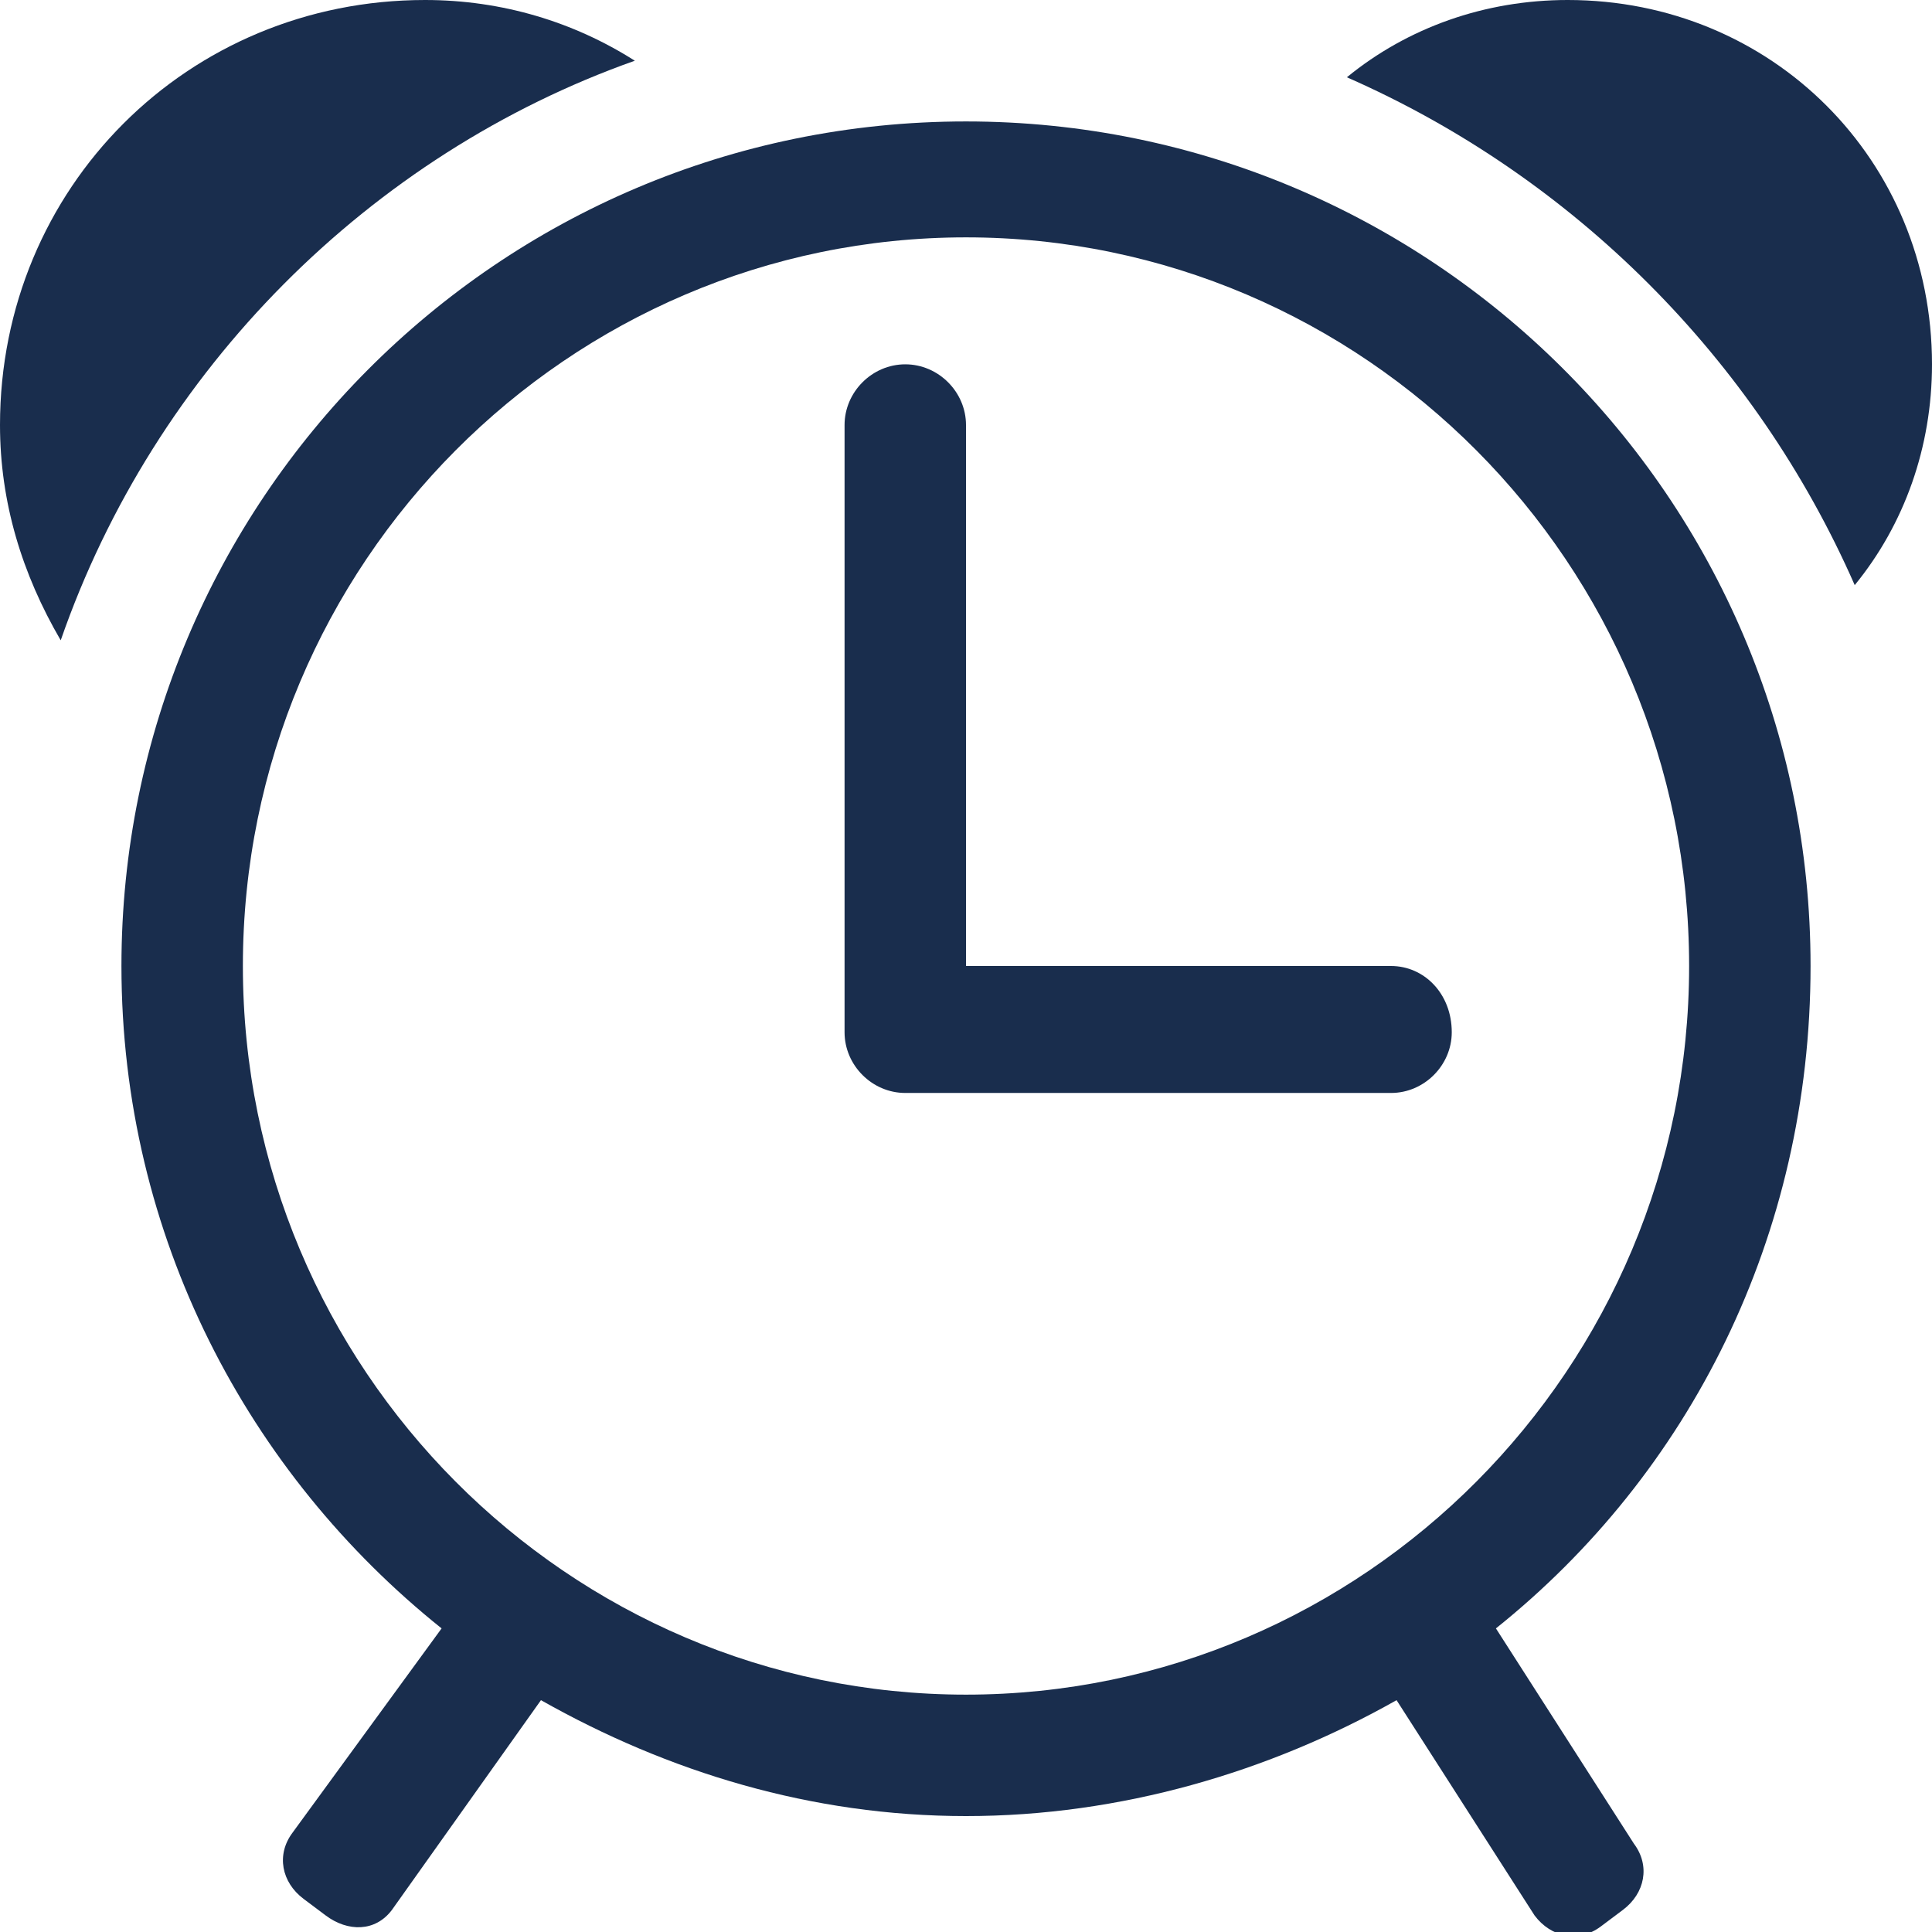 <?xml version="1.0" encoding="utf-8"?>
<!-- Generator: Adobe Illustrator 22.0.1, SVG Export Plug-In . SVG Version: 6.00 Build 0)  -->
<svg version="1.1" id="Ebene_1" xmlns="http://www.w3.org/2000/svg" xmlns:xlink="http://www.w3.org/1999/xlink" x="0px" y="0px"
	 viewBox="0 0 35 35" style="enable-background:new 0 0 35 35;" xml:space="preserve">
<style type="text/css">
	.st0{fill:#192D4D;}
	.st1{fill:#6EAADD;}
	.st2{fill:#182D4D;}
	.st3{fill:#C02D2A;}
	.st4{fill:none;stroke:#C02D2A;stroke-width:0.112;stroke-miterlimit:1;}
	.st5{fill:#2D3E78;}
	.st6{fill:#4A9FDC;}
	.st7{fill:#1A4076;}
	.st8{fill:#C85048;}
	.st9{fill:#222221;}
	.st10{fill:#2C3C67;}
	.st11{fill:#B4C131;}
	.st12{fill:#767A7D;}
	.st13{fill-rule:evenodd;clip-rule:evenodd;fill:#6EAADD;}
	.st14{fill:#A8CCEB;}
</style>
<g>
	<path class="st0" d="M4.4,17.5c0-7.3,5.9-13.2,13.1-13.2c7.2,0,13.1,5.9,13.1,13.2s-5.9,13.2-13.1,13.2
		C10.3,30.7,4.4,24.8,4.4,17.5 M32.8,17.5c0-8.5-6.9-15.3-15.3-15.3C9,2.2,2.2,9.1,2.2,17.5c0,4.9,2.3,9.2,5.8,12l-2.7,3.7
		c-0.3,0.4-0.2,0.9,0.2,1.2l0.4,0.3C6.3,35,6.8,35,7.1,34.6l2.7-3.8c2.3,1.3,4.9,2.1,7.7,2.1c2.8,0,5.5-0.8,7.8-2.1l2.5,3.9
		c0.3,0.4,0.8,0.5,1.2,0.2l0.4-0.3c0.4-0.3,0.5-0.8,0.2-1.2l-2.5-3.9C30.6,26.7,32.8,22.4,32.8,17.5"/>
	<path class="st0" d="M11.5,1.1C10.4,0.4,9.1,0,7.7,0C3.4,0,0,3.4,0,7.7c0,1.4,0.4,2.7,1.1,3.9C2.8,6.7,6.7,2.8,11.5,1.1"/>
	<path class="st0" d="M28.4,0c-1.5,0-2.9,0.5-4,1.4c4.1,1.8,7.4,5.1,9.2,9.2c0.9-1.1,1.4-2.5,1.4-4C35,2.9,32.1,0,28.4,0"/>
	<path class="st0" d="M25.2,17.5h-7.7V7.7c0-0.6-0.5-1.1-1.1-1.1s-1.1,0.5-1.1,1.1v11c0,0.6,0.5,1.1,1.1,1.1h8.8
		c0.6,0,1.1-0.5,1.1-1.1C26.3,18,25.8,17.5,25.2,17.5"/>
</g>
</svg>
